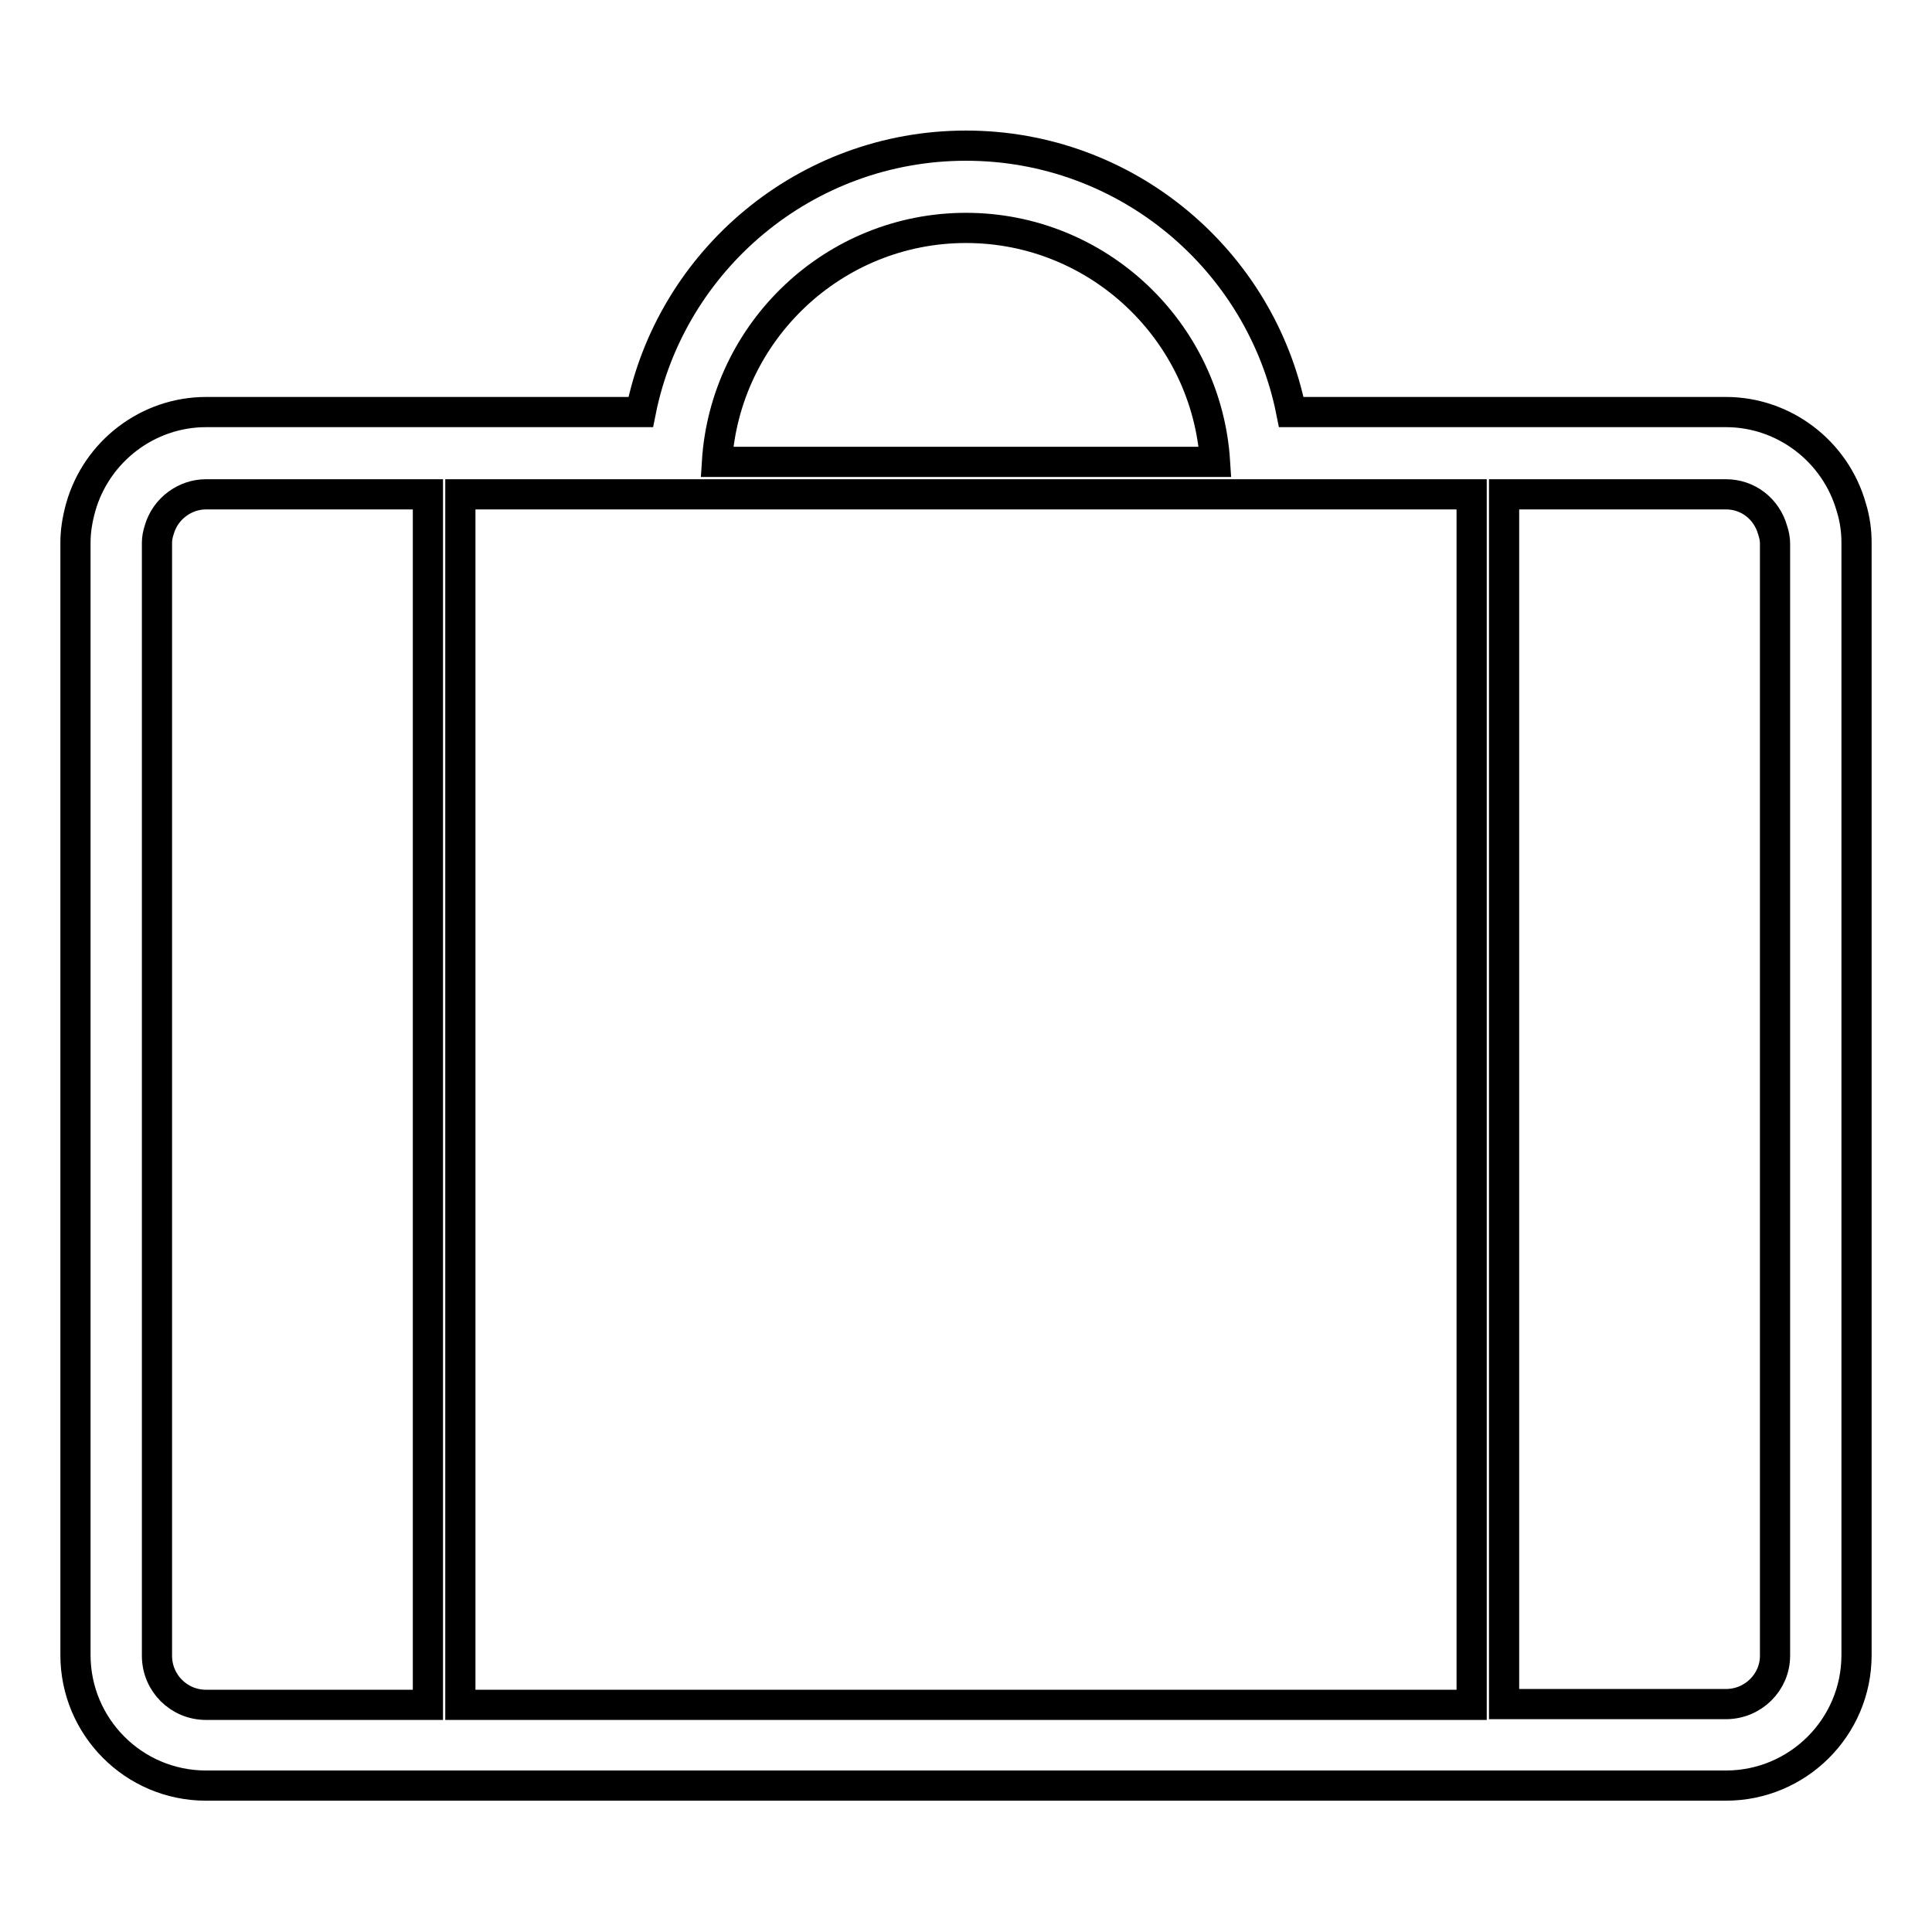 <?xml version="1.0" encoding="utf-8"?>
<!-- Svg Vector Icons : http://www.onlinewebfonts.com/icon -->
<!DOCTYPE svg PUBLIC "-//W3C//DTD SVG 1.1//EN" "http://www.w3.org/Graphics/SVG/1.1/DTD/svg11.dtd">
<svg version="1.1" xmlns="http://www.w3.org/2000/svg" xmlns:xlink="http://www.w3.org/1999/xlink" x="0px" y="0px" viewBox="0 0 256 256" enable-background="new 0 0 256 256" xml:space="preserve">
<g> <path stroke-width="4" fill-opacity="0" stroke="#000000"  d="M228.7,236.6c9.5,0,17.3-7.7,17.3-17.3V71.9c0-1.5-0.2-3.1-0.7-4.7c-2.1-7.4-8.9-12.6-16.6-12.6h-57.6 c-4-20.1-21.8-35.3-43.1-35.3c-21.3,0-39.1,15.2-43.1,35.3H27.3c-7.7,0-14.5,5.2-16.6,12.6C10.2,69,10,70.5,10,71.9v147.4 c0,9.5,7.7,17.3,17.3,17.3L228.7,236.6L228.7,236.6z M27.3,65.5h29.4v160.4H27.3c-3.6,0-6.5-2.9-6.5-6.5V71.9 c0-0.5,0.1-1.1,0.3-1.7C21.9,67.4,24.5,65.5,27.3,65.5L27.3,65.5z M128,30.2c17.5,0,31.9,13.7,33,31H95 C96.1,43.9,110.5,30.2,128,30.2z M228.7,225.8h-29.4V65.5h29.4c2.9,0,5.4,1.9,6.2,4.8c0.2,0.6,0.3,1.2,0.3,1.7v147.4 C235.2,222.9,232.3,225.8,228.7,225.8L228.7,225.8z M195,65.5v160.4H61V65.5H195L195,65.5z"/></g>
</svg>